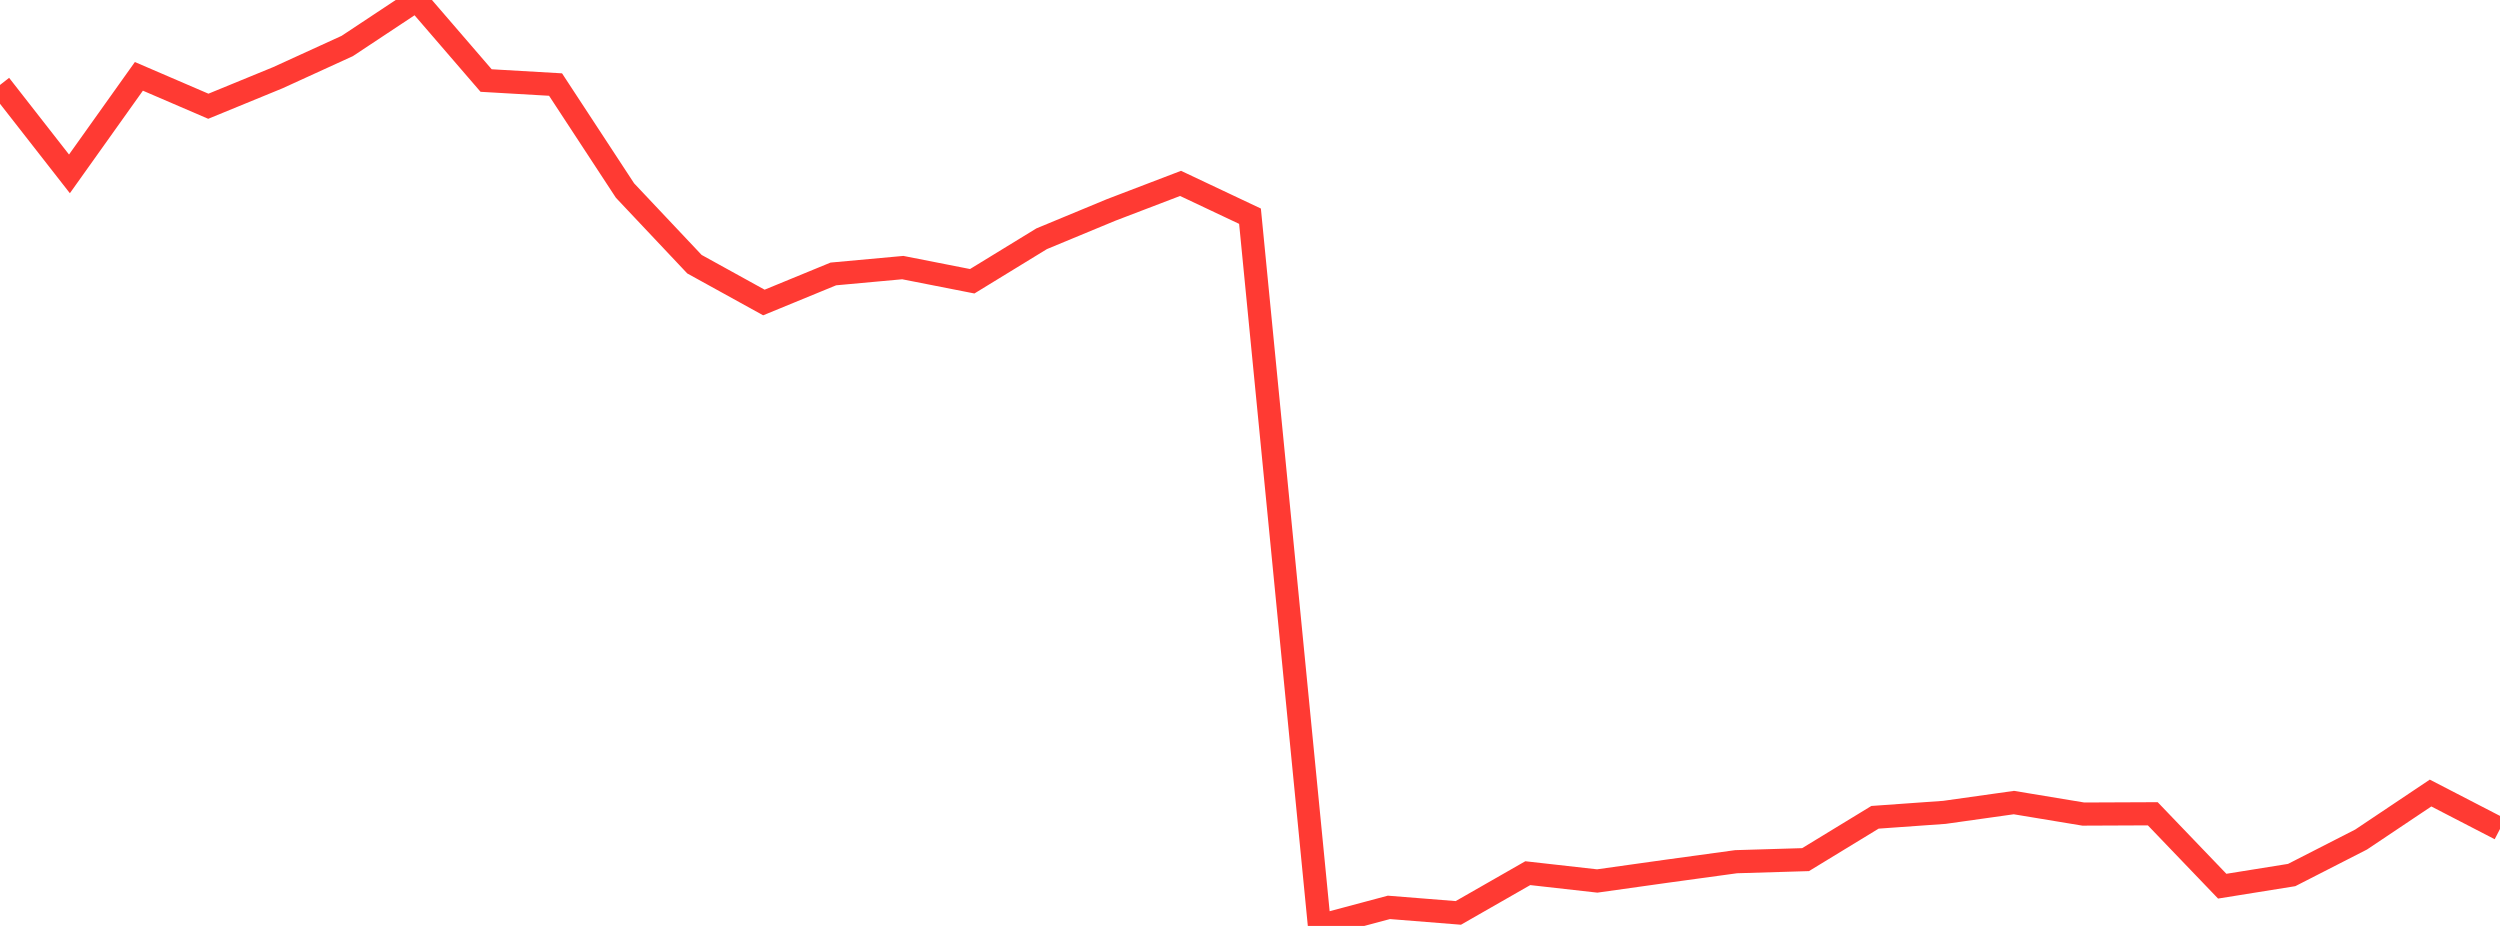 <?xml version="1.0" standalone="no"?>
<!DOCTYPE svg PUBLIC "-//W3C//DTD SVG 1.1//EN" "http://www.w3.org/Graphics/SVG/1.1/DTD/svg11.dtd">

<svg width="135" height="50" viewBox="0 0 135 50" preserveAspectRatio="none" 
  xmlns="http://www.w3.org/2000/svg"
  xmlns:xlink="http://www.w3.org/1999/xlink">


<polyline points="0.0, 4.588 3.75, 9.389 7.5, 4.123 11.25, 5.737 15.0, 4.198 18.75, 2.484 22.5, 0.0 26.25, 4.349 30.0, 4.566 33.75, 10.289 37.5, 14.266 41.25, 16.335 45.0, 14.793 48.75, 14.45 52.5, 15.188 56.25, 12.892 60.0, 11.337 63.75, 9.903 67.5, 11.675 71.25, 50.0 75.0, 48.998 78.75, 49.297 82.5, 47.151 86.25, 47.573 90.0, 47.046 93.75, 46.532 97.5, 46.42 101.25, 44.134 105.0, 43.867 108.75, 43.339 112.5, 43.96 116.25, 43.944 120.0, 47.854 123.75, 47.252 127.5, 45.335 131.25, 42.824 135.0, 44.763" fill="none" stroke="#ff3a33" stroke-width="1.25"/>

</svg>